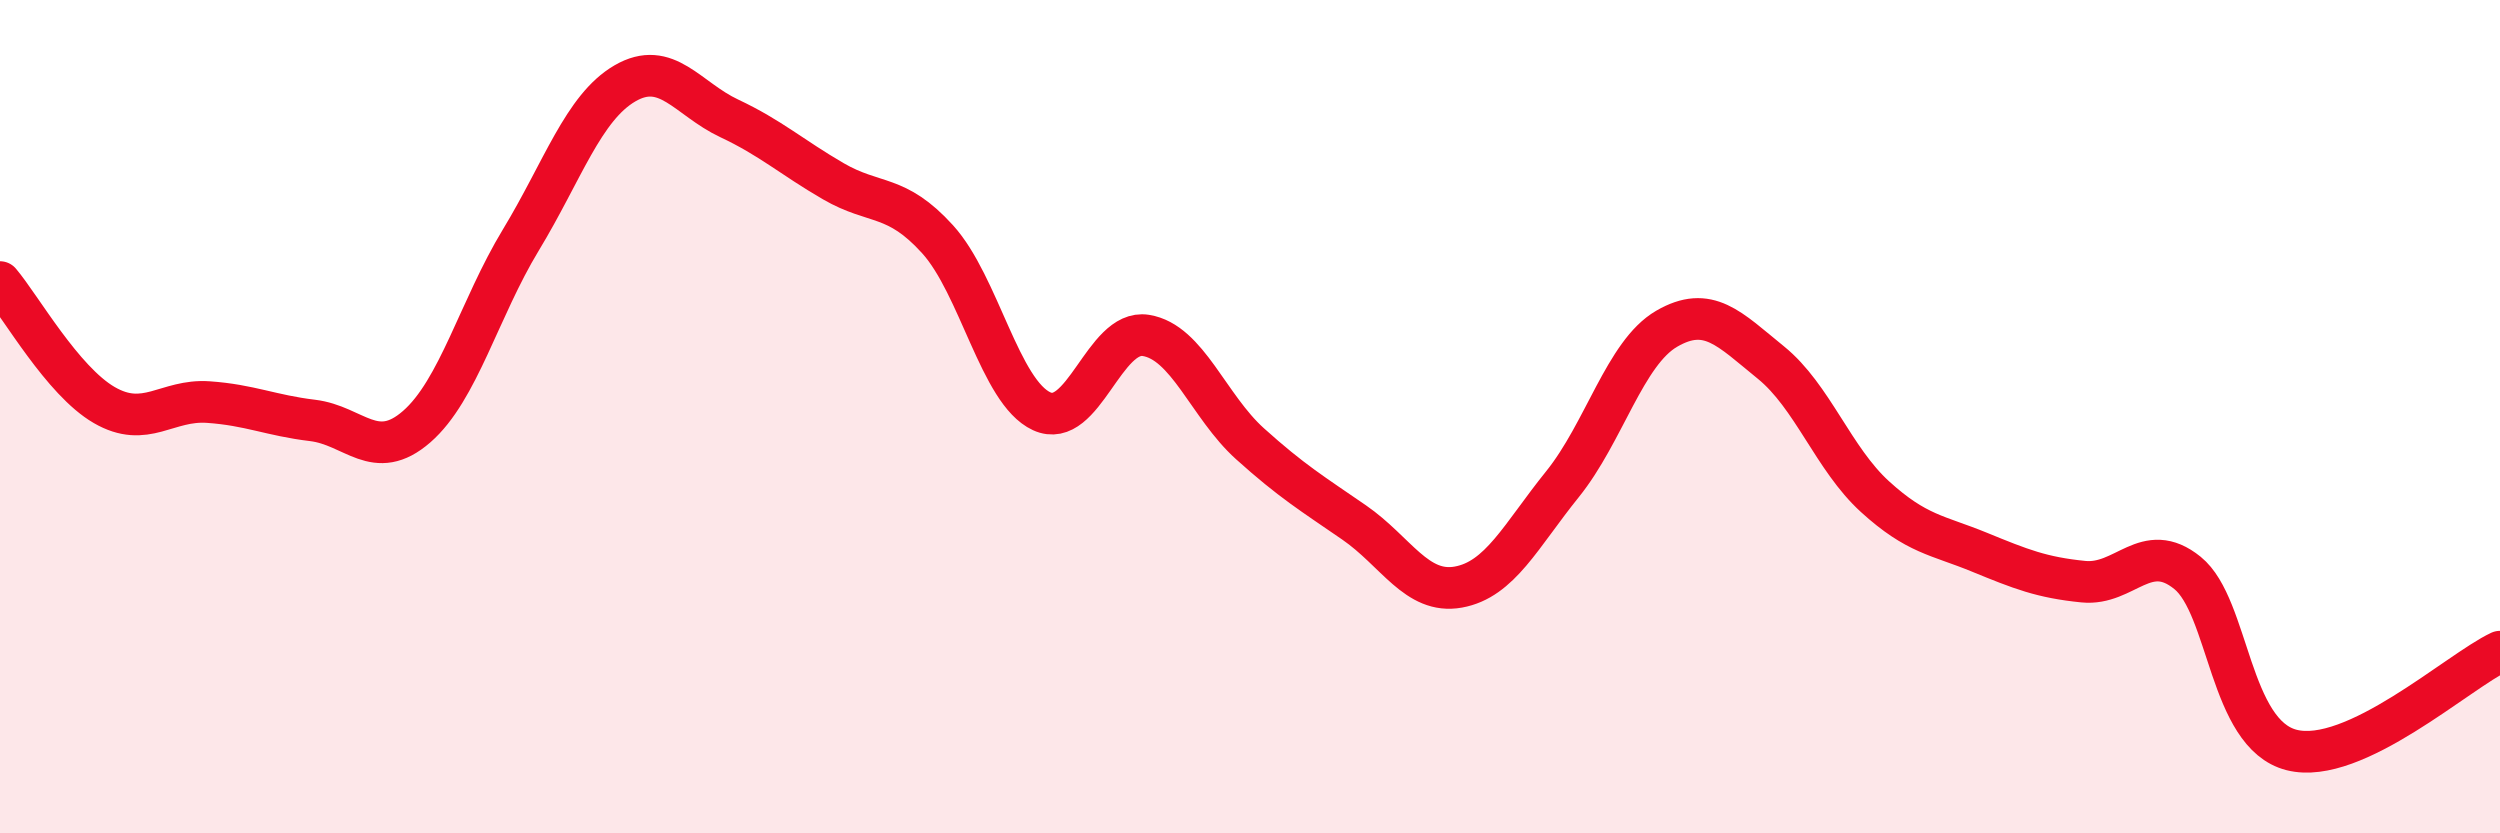 
    <svg width="60" height="20" viewBox="0 0 60 20" xmlns="http://www.w3.org/2000/svg">
      <path
        d="M 0,6.77 C 0.5,7.36 1.5,9.14 2.5,9.72 C 3.5,10.3 4,9.58 5,9.65 C 6,9.72 6.5,9.97 7.5,10.09 C 8.5,10.21 9,11.11 10,10.24 C 11,9.37 11.5,7.41 12.5,5.76 C 13.5,4.11 14,2.58 15,2 C 16,1.42 16.5,2.37 17.5,2.84 C 18.5,3.31 19,3.77 20,4.35 C 21,4.93 21.5,4.64 22.5,5.74 C 23.5,6.84 24,9.41 25,9.87 C 26,10.33 26.5,7.89 27.5,8.05 C 28.5,8.21 29,9.75 30,10.65 C 31,11.55 31.5,11.85 32.5,12.54 C 33.5,13.23 34,14.27 35,14.09 C 36,13.91 36.5,12.86 37.5,11.62 C 38.5,10.38 39,8.47 40,7.89 C 41,7.31 41.5,7.89 42.5,8.7 C 43.5,9.51 44,11.01 45,11.92 C 46,12.83 46.5,12.84 47.5,13.25 C 48.5,13.66 49,13.86 50,13.96 C 51,14.06 51.5,12.94 52.5,13.75 C 53.5,14.56 53.5,17.62 55,18 C 56.5,18.38 59,16.11 60,15.64L60 20L0 20Z"
        fill="#EB0A25"
        opacity="0.1"
        stroke-linecap="round"
        stroke-linejoin="round"
      />
      <path
        d="M 0,6.77 C 0.5,7.36 1.5,9.14 2.5,9.72 C 3.5,10.3 4,9.58 5,9.65 C 6,9.72 6.5,9.97 7.5,10.09 C 8.5,10.21 9,11.11 10,10.24 C 11,9.37 11.5,7.41 12.5,5.76 C 13.5,4.11 14,2.58 15,2 C 16,1.42 16.5,2.37 17.5,2.84 C 18.5,3.31 19,3.77 20,4.35 C 21,4.93 21.5,4.64 22.5,5.74 C 23.5,6.84 24,9.41 25,9.87 C 26,10.33 26.5,7.89 27.5,8.05 C 28.5,8.21 29,9.75 30,10.65 C 31,11.55 31.5,11.85 32.5,12.54 C 33.5,13.23 34,14.27 35,14.09 C 36,13.91 36.5,12.86 37.5,11.62 C 38.5,10.38 39,8.47 40,7.89 C 41,7.31 41.5,7.89 42.5,8.7 C 43.5,9.51 44,11.01 45,11.92 C 46,12.83 46.5,12.84 47.5,13.25 C 48.5,13.66 49,13.86 50,13.96 C 51,14.06 51.5,12.94 52.5,13.75 C 53.5,14.56 53.5,17.62 55,18 C 56.5,18.38 59,16.11 60,15.64"
        stroke="#EB0A25"
        stroke-width="1"
        fill="none"
        stroke-linecap="round"
        stroke-linejoin="round"
      />
    </svg>
  